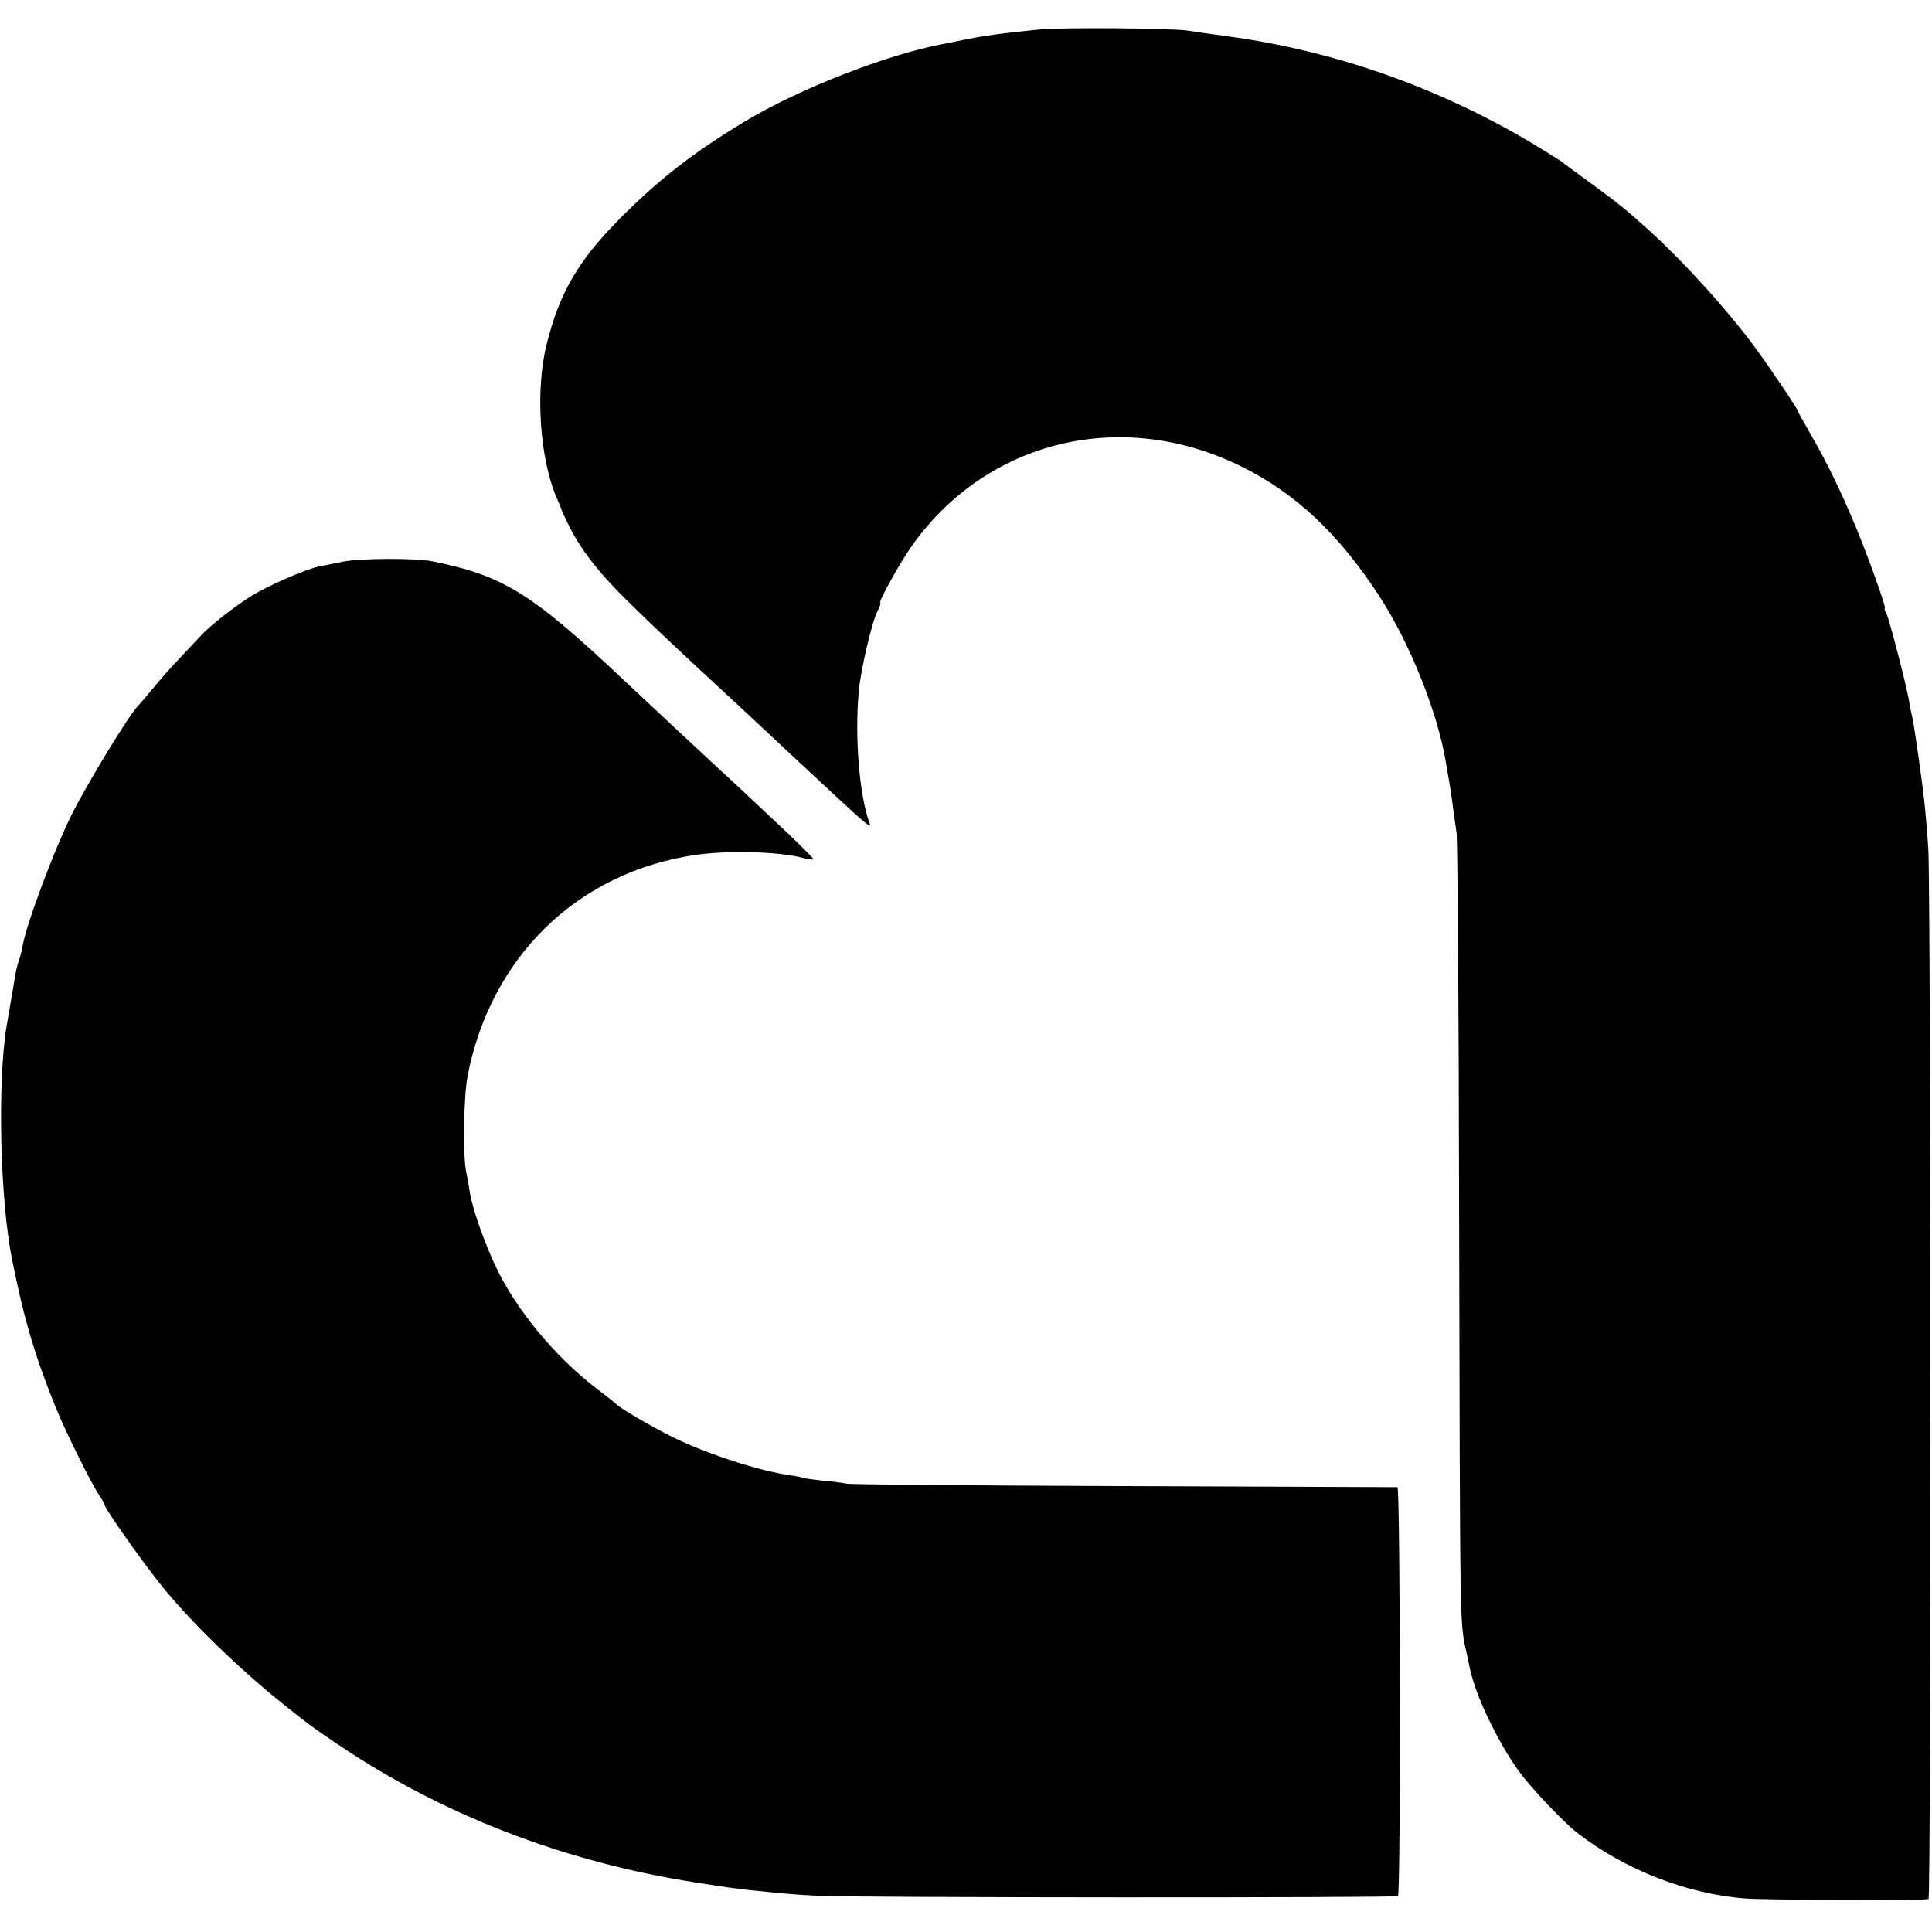 <svg xmlns="http://www.w3.org/2000/svg" width="721pt" height="721pt" version="1.0" viewBox="0 0 721 721"><path d="M388 11c-13.4 1.3-21.5 2.4-29 4-2.5.5-5.6 1.2-7 1.4-20.9 3.9-53.9 16.8-74 28.9-19.5 11.8-32 21.5-47 36.6-15.3 15.5-22.2 27.4-27 46.6-4.3 17.1-2.6 42.8 3.8 57.4.9 2 1.6 3.8 1.7 4.1 0 .3.9 2.3 2 4.5 4.8 10.1 11.3 18.6 22.9 30 10.5 10.3 16.8 16.2 37.1 35 1.8 1.6 8.4 7.8 14.6 13.6 6.3 5.9 13 12.1 14.9 13.9s5.8 5.3 8.5 7.9c13.1 12.2 15.8 14.5 15.1 12.6-3.9-10.5-5.7-32.4-4.1-49.6.7-7.9 4.9-25.9 7-29.9.9-1.7 1.3-3 1-3-1 0 7.5-15.3 12-21.6 28.1-39.3 78.3-51.3 122.8-29.3 20.2 10 36.2 25 51.4 48.3 11.4 17.4 21.9 43.7 24.9 62.2.3 2 .8 4.6 1 5.8.2 1.1.9 5.2 1.4 9.1.5 3.8 1.2 9 1.6 11.5.3 2.5.8 63 .9 134.5.4 171.5.2 159.1 3 172.2.3 1.3.7 3.4 1 4.8 2.1 10.1 10.1 27 18.3 38.5 4.2 5.8 16.6 19 21.8 23 17.6 13.7 41.1 22.9 62.8 24.5 8.1.6 67.3.8 68.3.2s.9-379-.1-392.2c-.3-5-.9-11.7-1.2-15-.6-6.7-4.2-32.2-4.9-34.5-.2-.8-.7-3.1-1-5-.9-5.9-7.5-31-8.5-33.1-.6-1-.9-1.9-.6-1.9.7 0-6.2-19.2-10.9-30.5-5.4-13-10.9-24.3-16.6-34.1-2.7-4.7-4.9-8.7-4.9-8.9 0-.7-10.3-16-15.8-23.5-10.5-14.3-26.9-32.4-40.3-44.5-8.6-7.7-10.3-9.1-21.2-17.1-5.6-4.1-10.7-7.8-11.2-8.3-.6-.4-5.6-3.5-11-6.8-34.8-20.7-73.4-34.3-113-39.7-6-.8-13-1.8-15.5-2.2-6.6-.9-46.3-1.2-55-.4"/><path d="M128 209.6c-3.6.7-7.6 1.5-9 1.8-5 1.1-18.7 7-25 10.9-6.4 3.9-15.8 11.3-19.3 15.2-1 1.1-4.4 4.7-7.5 8C64 248.8 59.4 254 57 257c-2.5 3-4.8 5.7-5.1 6-2.8 2.2-19.4 29.4-25.4 41.5-6.7 13.7-16.6 40.3-18 48.2-.3 1.8-.9 4.3-1.4 5.6s-1.2 4.1-1.5 6.3c-.4 2.1-1.1 6.6-1.7 9.9-.5 3.3-1.2 7-1.4 8.2-3.5 20.8-2.5 65.1 2 87.3 4.3 21.8 8.7 36.6 16.2 55 4 9.9 13.6 29.1 16.4 33.1 1 1.5 1.9 3 1.9 3.4 0 1.4 15.4 23.2 22.3 31.5 10.8 13.1 28 29.8 43.7 42.4 11.4 9.1 10.4 8.3 20.5 15.2 39.1 26.5 84.7 44.2 134 51.9 13.4 2.1 14.1 2.2 20.5 2.9 12.7 1.3 17 1.7 25.5 2.1 12.7.7 215.5.8 216.2.1 1.1-1 .9-152.6-.2-152.6-.5 0-46.4-.2-102-.4-55.5-.2-102.1-.6-103.5-.9s-5.3-.8-8.7-1.1c-3.5-.4-6.8-.8-7.5-1.1-.7-.2-3.1-.7-5.2-1-10.7-1.5-28-7-41.1-13-6.5-2.9-22.4-12-23.5-13.5-.3-.3-3.4-2.8-7-5.5-16-12.2-30.9-30.3-38.4-46.7-4.1-8.8-8.3-21-9.2-26.4-.3-2.2-.9-5.7-1.4-7.9-1.3-6-1-28.1.5-36 8.7-44.7 41.3-76.2 85.4-82.5 12.2-1.7 30.5-1.2 39.5 1.1 2.1.6 4 .8 4.2.6s-5.1-5.5-11.8-11.8-13.3-12.5-14.8-13.9-5.8-5.4-9.6-8.9c-6.7-6.2-27-25.1-34.4-32.1-34.8-32.8-45-39.1-71.5-44.5-6.1-1.3-27.1-1.2-33.5.1"/></svg>